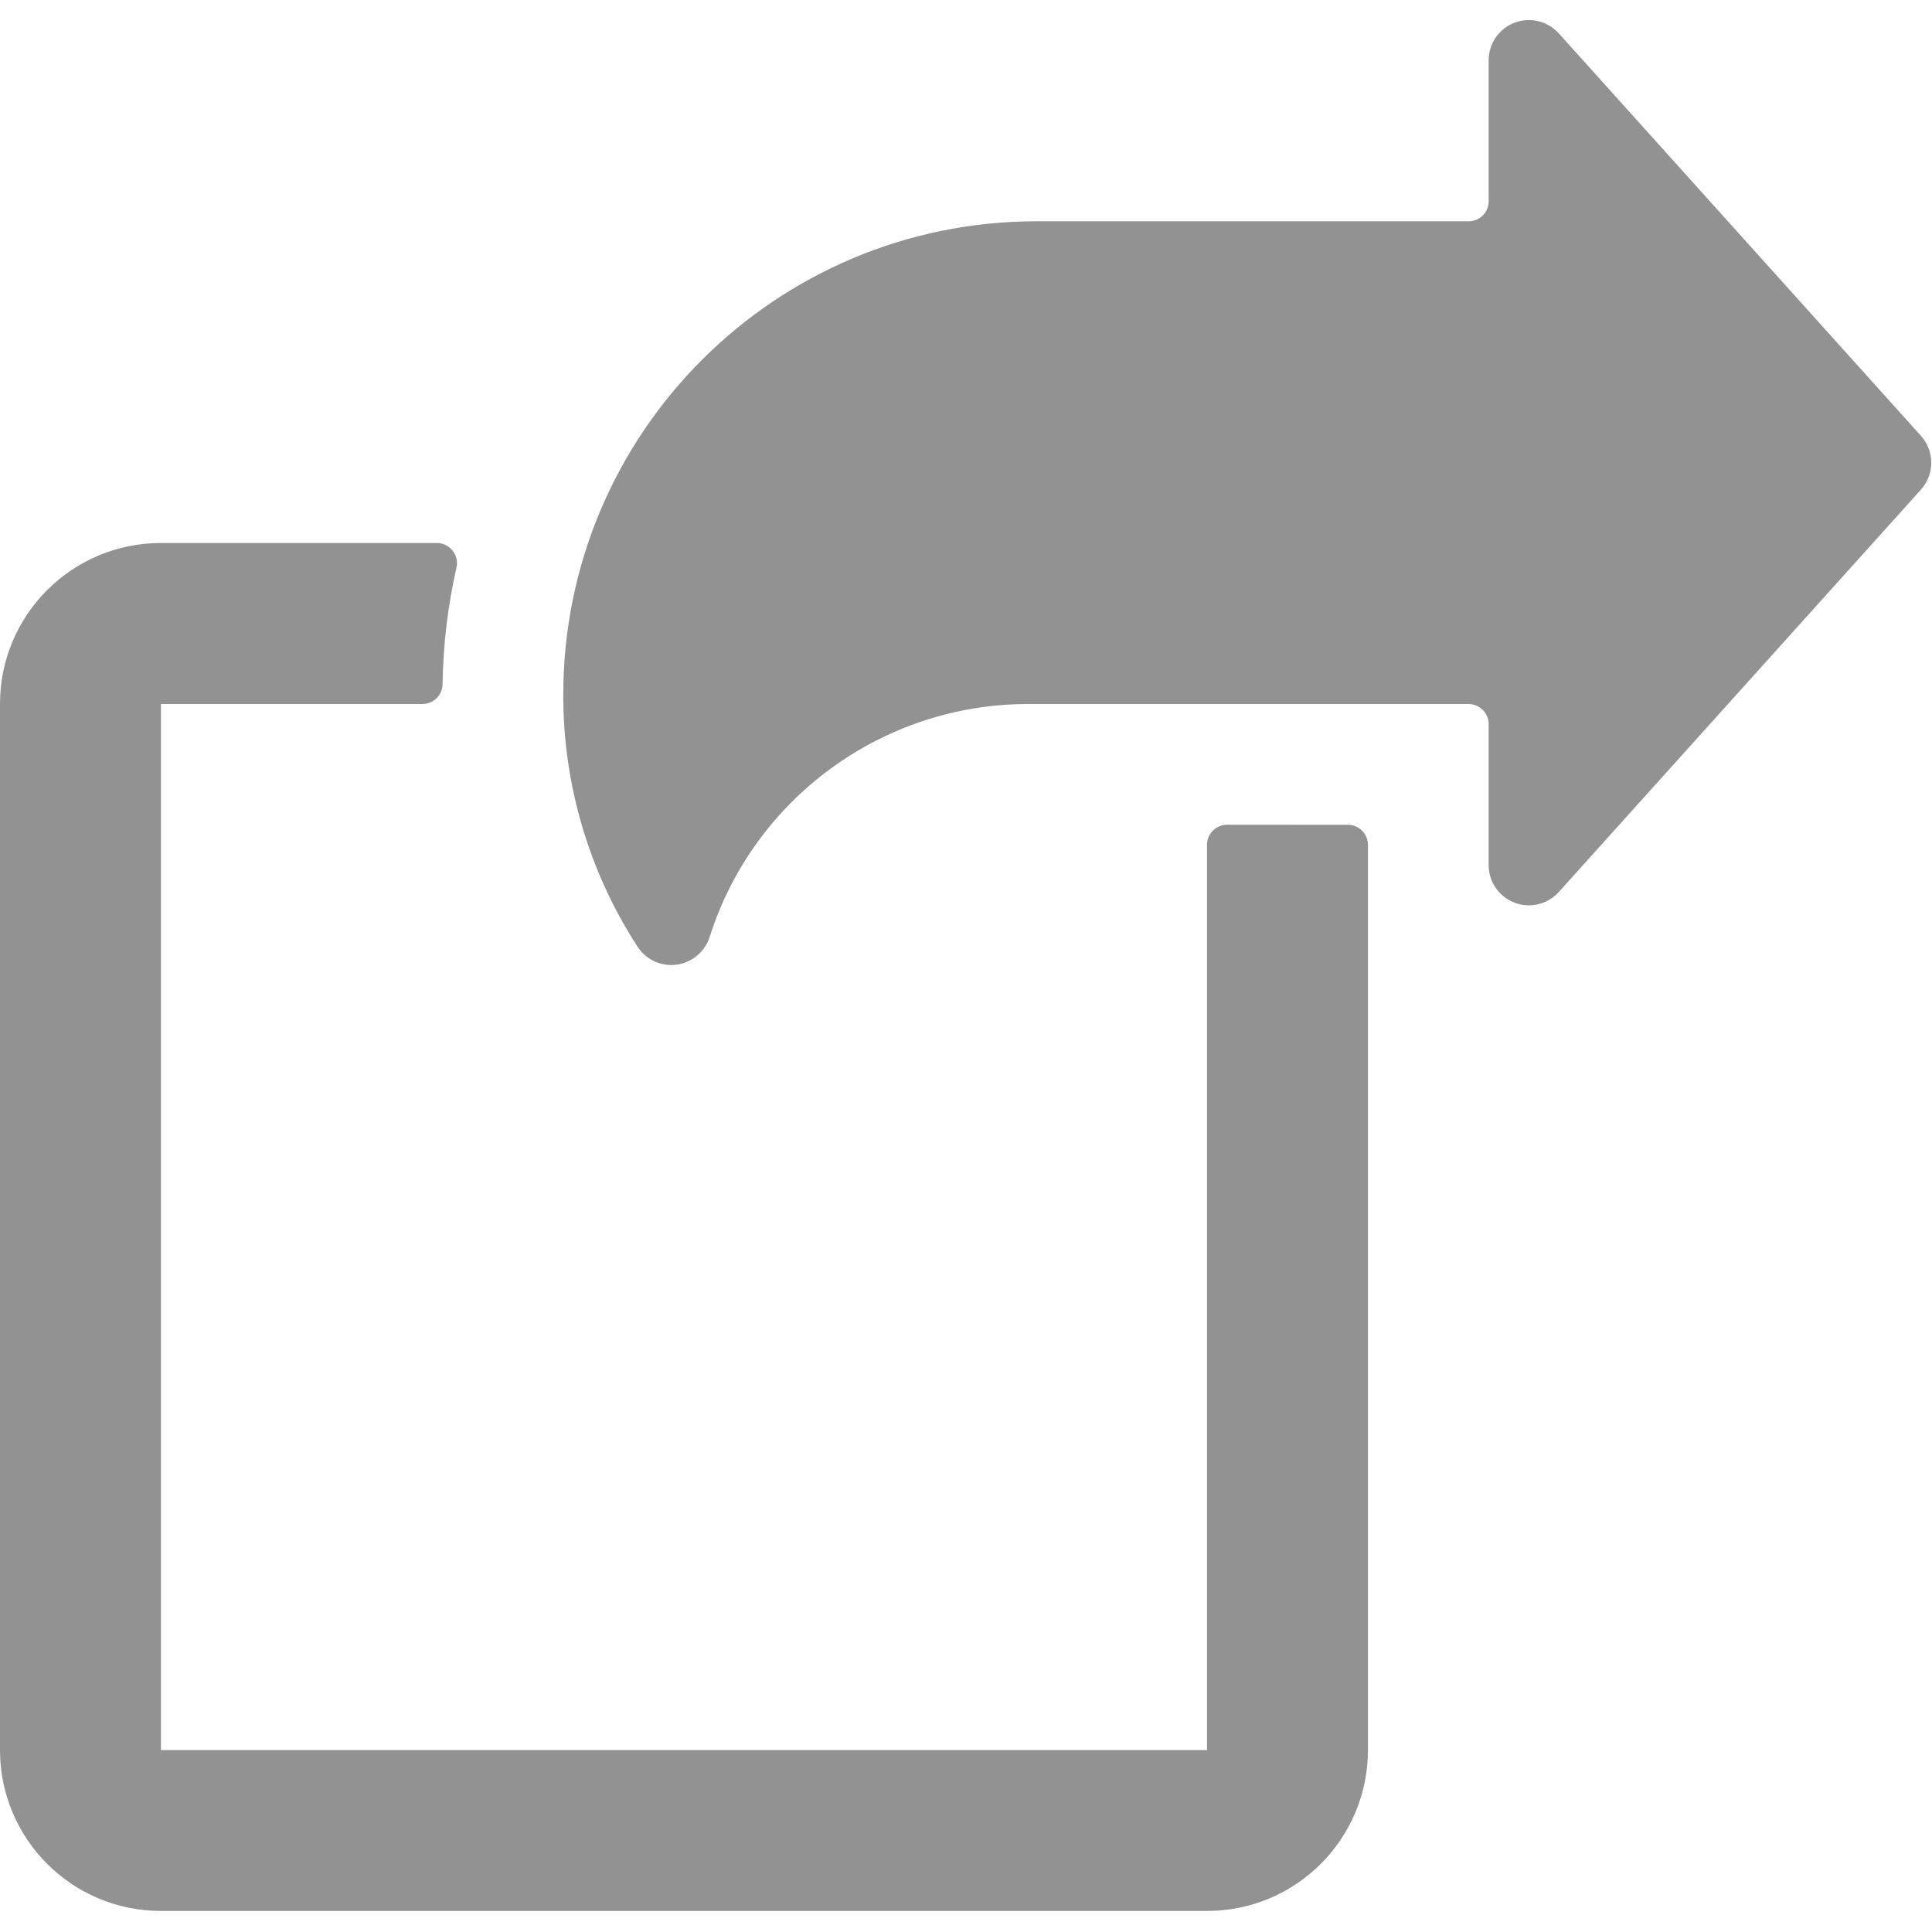 <svg xmlns="http://www.w3.org/2000/svg" version="1.1" xmlns:xlink="http://www.w3.org/1999/xlink" xmlns:svgjs="http://svgjs.com/svgjs" viewBox="0 0 20 20" width="20" height="20"><title>Exported from Streamline App (https://app.streamlineicons.com)</title><g transform="matrix(0.833,0,0,0.833,0,0)"><path d="M15.25,10.249c-0.138,0-0.25,0.112-0.25,0.25v11.25H2v-13h3.253C5.39,8.747,5.499,8.637,5.5,8.5 c0.007-0.487,0.065-0.972,0.173-1.447c0.03-0.135-0.056-0.269-0.191-0.299C5.465,6.75,5.447,6.748,5.429,6.748H2 c-1.105,0-2,0.895-2,2v13c0,1.105,0.895,2,2,2h13c1.105,0,2-0.895,2-2V10.5c0-0.138-0.112-0.25-0.25-0.25L15.25,10.249z M19.372,0.415c-0.185-0.205-0.501-0.222-0.706-0.038C18.56,0.472,18.5,0.607,18.5,0.749V2.5c0.001,0.138-0.11,0.249-0.248,0.25 c-0.001,0-0.001,0-0.002,0h-5.37C9.637,2.751,7.007,5.377,7,8.62c-0.005,1.115,0.315,2.206,0.921,3.142 c0.149,0.233,0.458,0.301,0.69,0.152c0.101-0.064,0.175-0.162,0.21-0.276c0.548-1.715,2.139-2.881,3.939-2.889h5.49 c0.138,0,0.25,0.112,0.25,0.25c0,0,0,0.001,0,0.001v1.75c-0.001,0.276,0.223,0.5,0.499,0.501c0.142,0,0.278-0.06,0.373-0.166l4.5-5 c0.171-0.19,0.171-0.479,0-0.669L19.372,0.415z" stroke="none" fill="#929292" stroke-width="0" stroke-linecap="round" stroke-linejoin="round"></path></g></svg>